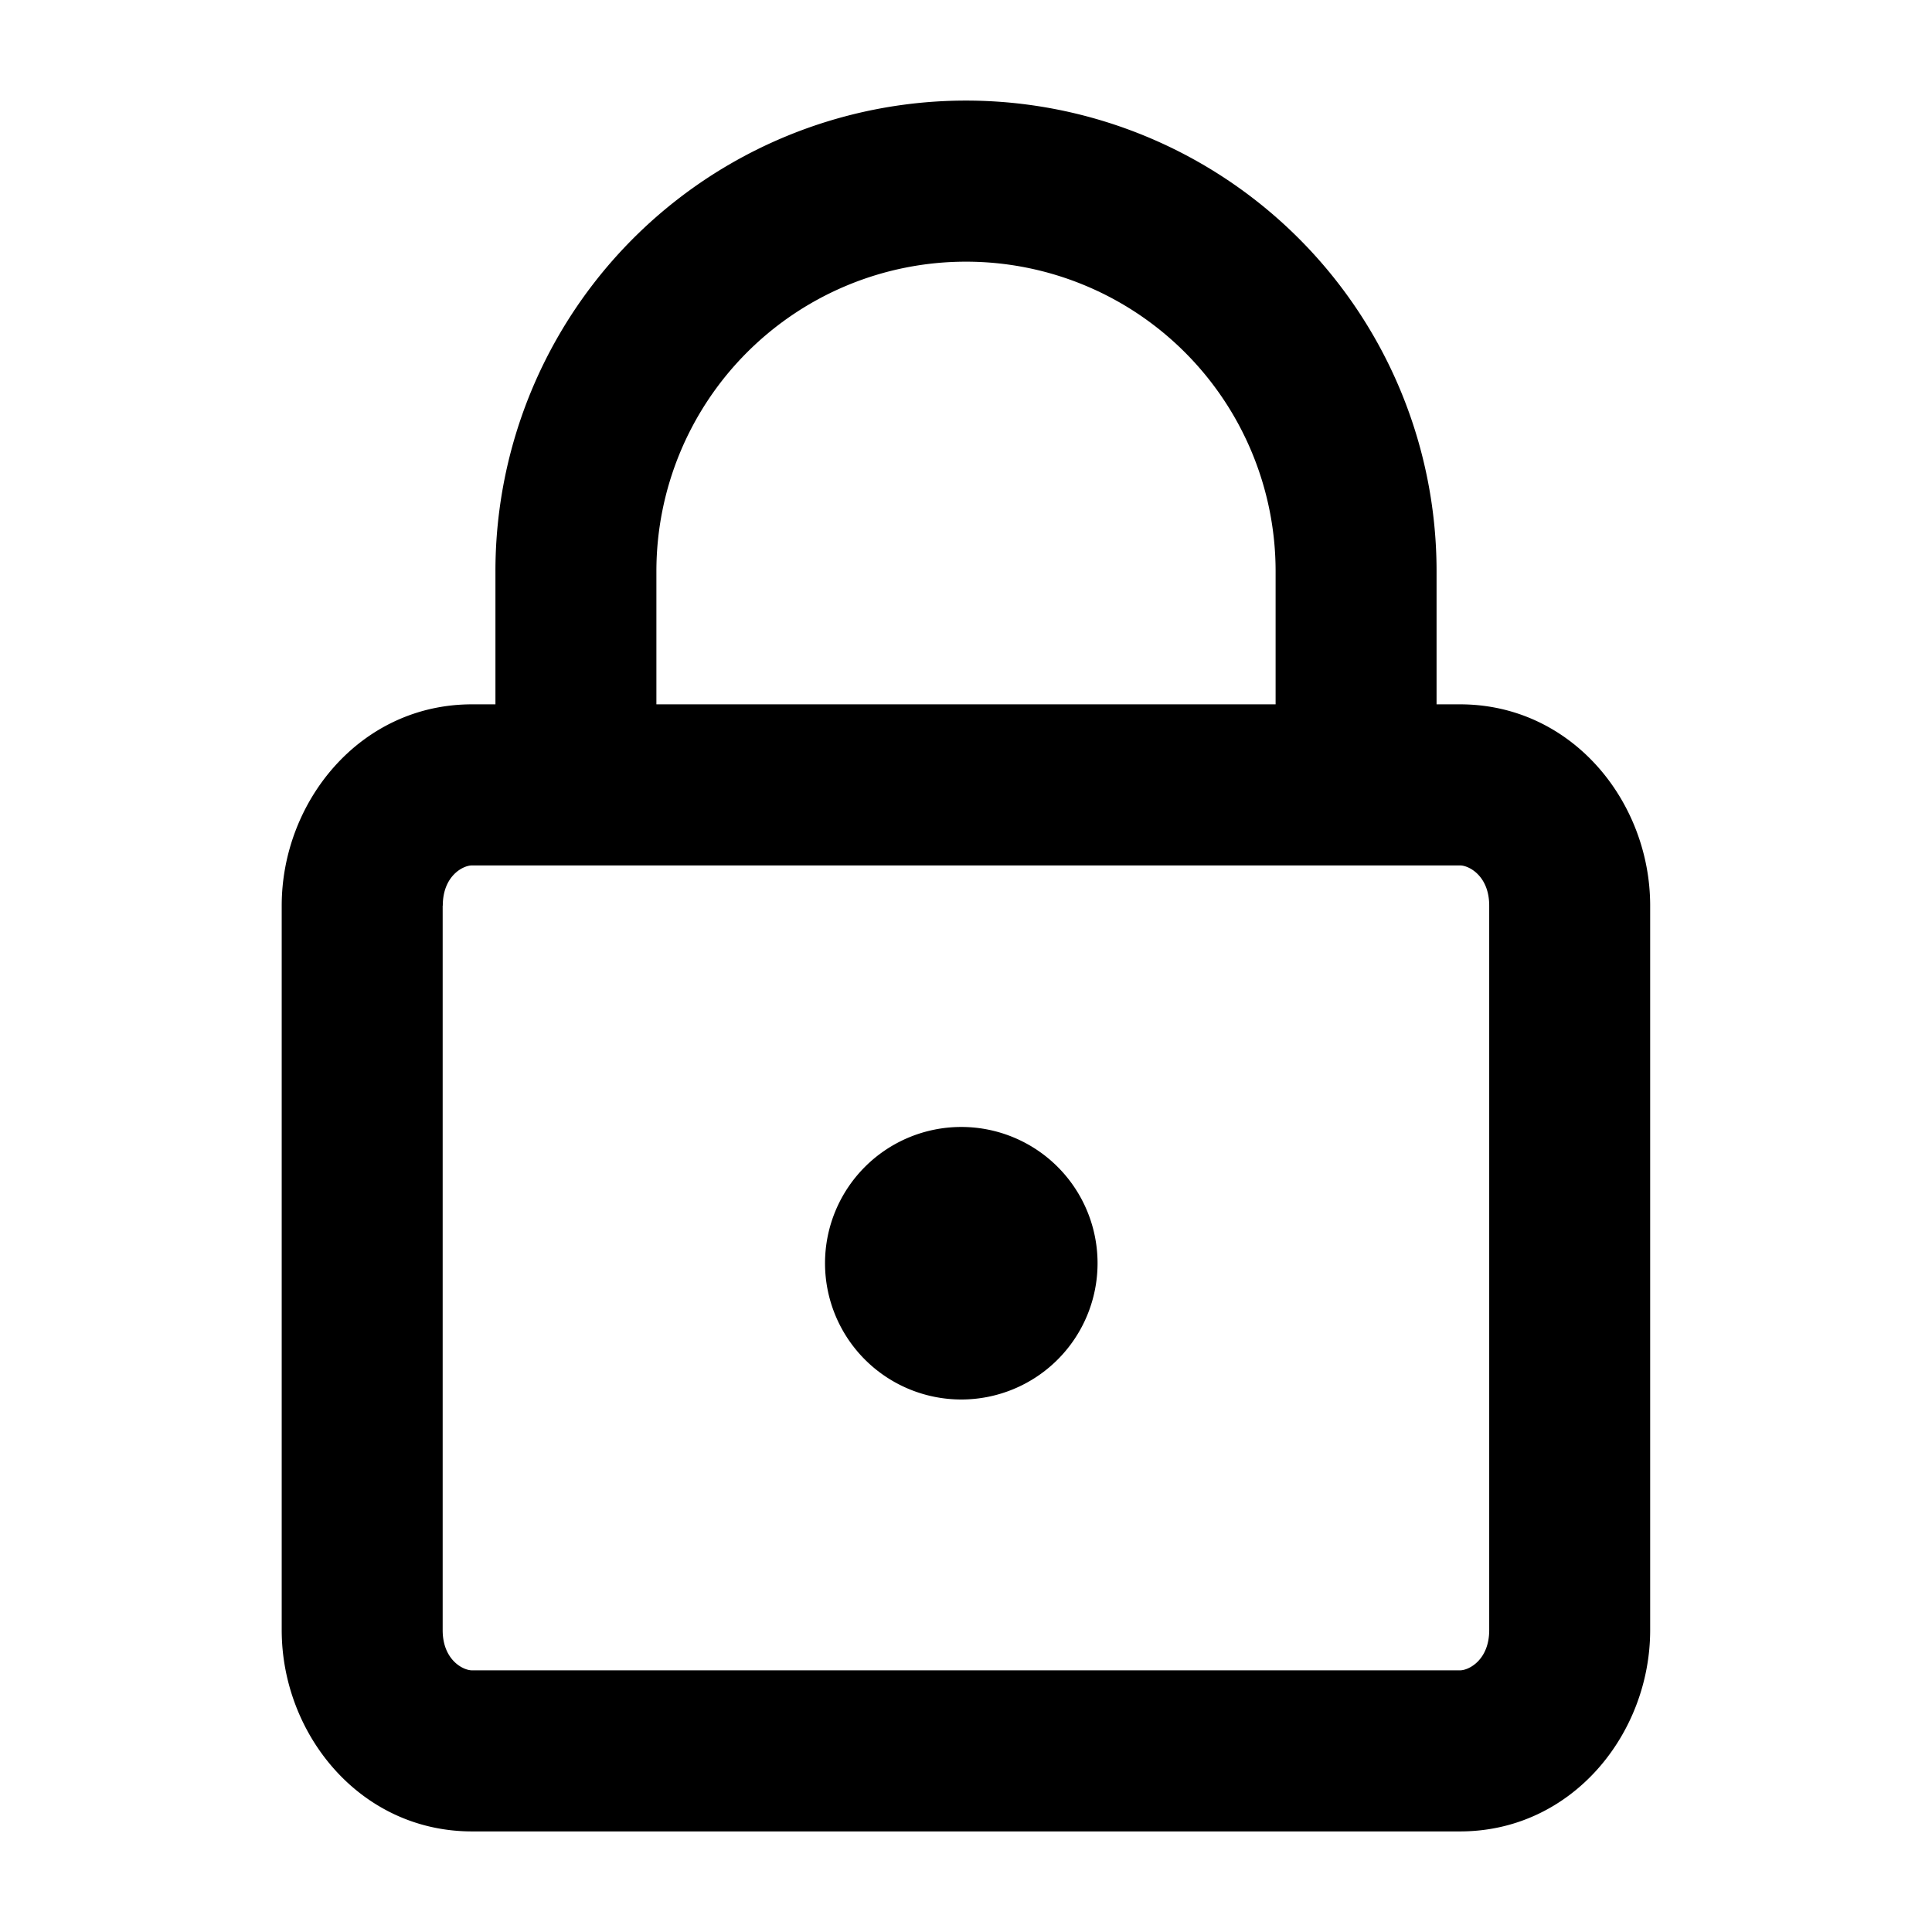 <svg xmlns="http://www.w3.org/2000/svg" width="16" height="16">
  <path d="M7.961 9.333a1.128 1.128 0 1 0 0 2.257 1.128 1.128 0 0 0 0-2.257Z"/>
  <path fill-rule="evenodd" clip-rule="evenodd" d="M8 .833a3.897 3.897 0 0 0-3.897 3.898v1.102h-.194c-.929 0-1.576.808-1.576 1.667v6c0 .86.647 1.667 1.576 1.667h8.182c.928 0 1.575-.808 1.575-1.667v-6c0-.86-.647-1.667-1.575-1.667h-.194V4.731A3.897 3.897 0 0 0 8 .833ZM6.187 2.918a2.564 2.564 0 0 0-.751 1.813v1.102h5.128V4.731a2.564 2.564 0 0 0-4.377-1.813ZM3.667 7.5c0-.245.166-.333.242-.333h8.182c.075 0 .242.088.242.333v6c0 .245-.167.333-.242.333H3.909c-.076 0-.243-.088-.243-.333v-6Z"/>
</svg>